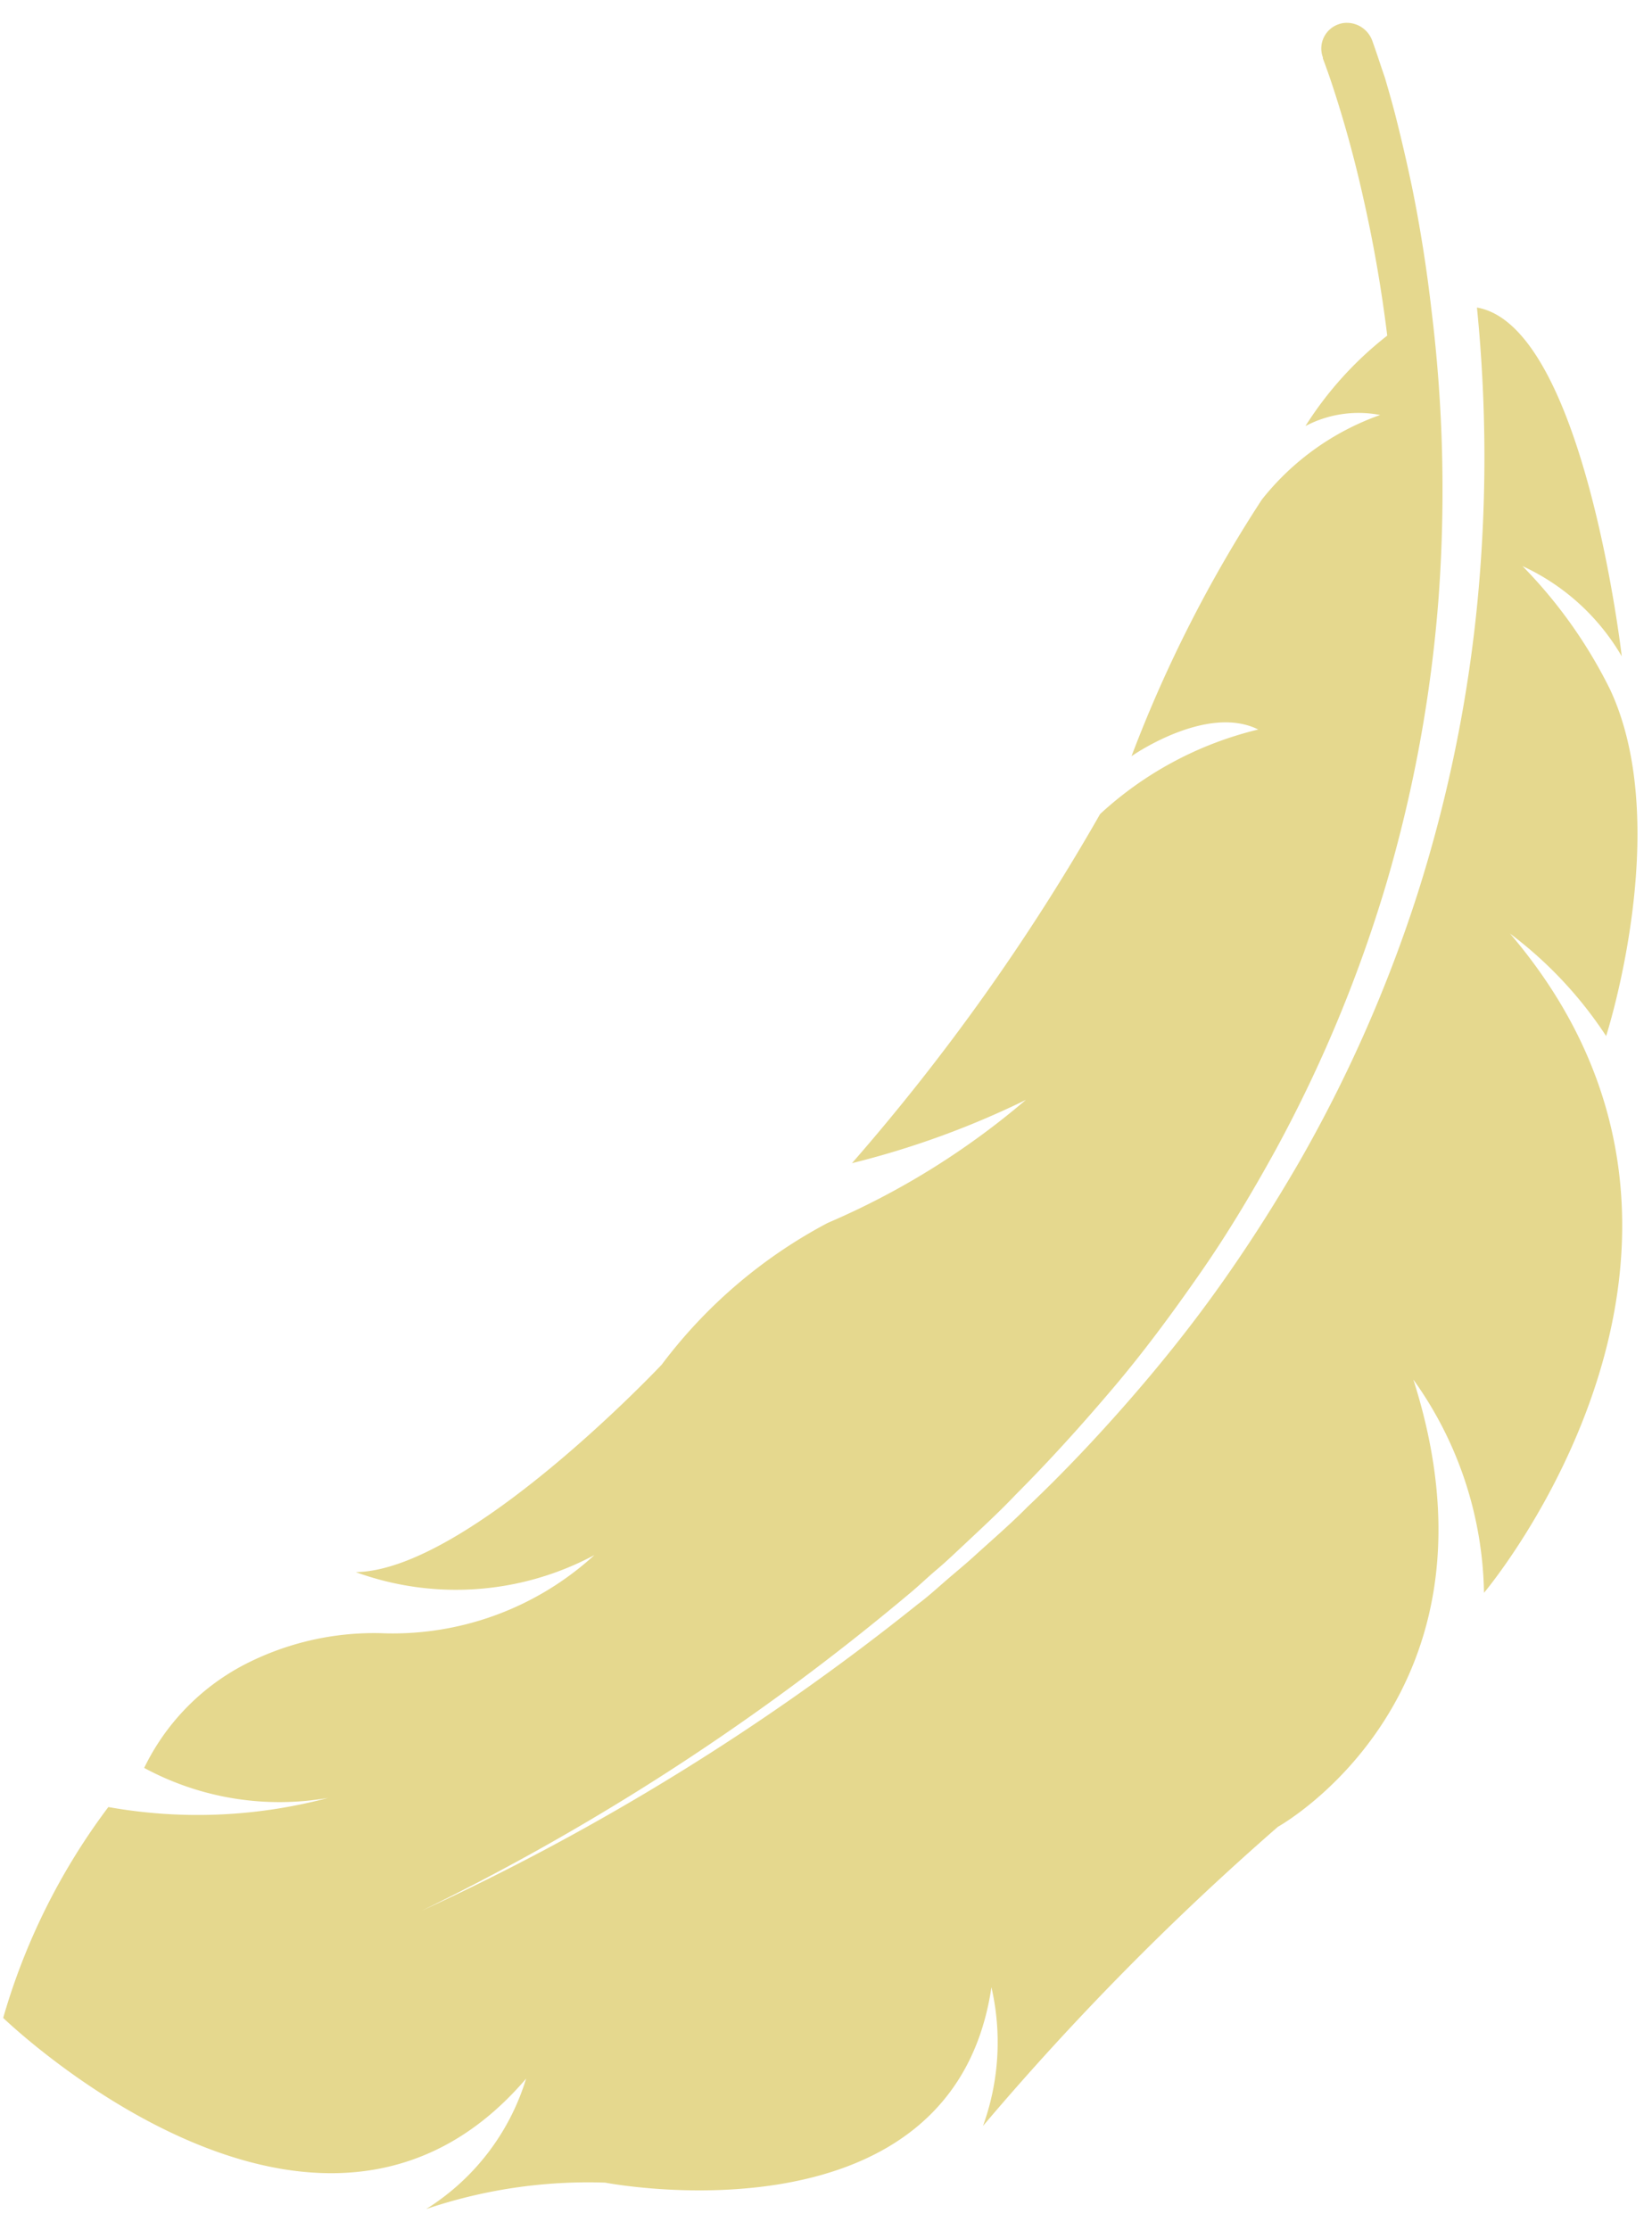 <svg xmlns="http://www.w3.org/2000/svg" width="19.796" height="26.707" viewBox="0 0 19.796 26.707">
  <g id="グループ_323" data-name="グループ 323" transform="translate(0.46) rotate(1)">
    <path id="パス_138" data-name="パス 138" d="M15.677,0a.282.282,0,0,0-.095.019.307.307,0,0,0-.18.4l0,.005,0,.007c.048.121.1.262.147.4s.091.273.133.41q.127.413.229.835c.135.548.241,1.1.32,1.661a4.258,4.258,0,0,0-.961,1.1,1.366,1.366,0,0,1,.893-.148,3.141,3.141,0,0,0-1.4,1.038,15.949,15.949,0,0,0-1.508,3.1s.886-.645,1.513-.346a4.263,4.263,0,0,0-1.877,1.045,25.726,25.726,0,0,1-2.9,4.233,10.434,10.434,0,0,0,2.07-.794,9.292,9.292,0,0,1-2.349,1.515,5.976,5.976,0,0,0-1.959,1.732S5.475,18.718,4.131,18.76a3.514,3.514,0,0,0,2.856-.254,3.581,3.581,0,0,1-2.548.98A3.387,3.387,0,0,0,2.8,19.9a2.742,2.742,0,0,0-1.163,1.249,3.411,3.411,0,0,0,2.209.321,6.078,6.078,0,0,1-2.63.155A7.779,7.779,0,0,0,0,24.172s3.832,3.581,6.278.618a2.806,2.806,0,0,1-1.171,1.583,6.045,6.045,0,0,1,2.141-.354s4.174.734,4.586-2.42a2.94,2.94,0,0,1-.072,1.662,33.3,33.3,0,0,1,3.471-3.644S18.039,20,16.762,16.233a4.5,4.5,0,0,1,.891,2.539s3.436-4.21.174-7.9A4.866,4.866,0,0,1,19,12.079s.767-2.525-.023-4.147A5.743,5.743,0,0,0,17.9,6.469a2.668,2.668,0,0,1,1.208,1.06S18.585,3.58,17.3,3.382a18.019,18.019,0,0,1,.066,3.544,16.865,16.865,0,0,1-.653,3.481,16.739,16.739,0,0,1-1.366,3.248c-.286.514-.593,1.014-.926,1.5s-.69.948-1.067,1.395-.772.88-1.189,1.289c-.2.21-.421.406-.634.607-.106.1-.218.194-.327.292s-.217.2-.33.287A28.675,28.675,0,0,1,4.995,22.8a28.6,28.6,0,0,0,5.776-3.9c.11-.094.215-.2.322-.293s.214-.2.318-.3c.205-.2.416-.4.614-.616.4-.415.782-.854,1.147-1.3s.7-.919,1.022-1.4.608-.982.877-1.492a16.474,16.474,0,0,0,1.267-3.212A16.554,16.554,0,0,0,16.9,6.883a17.616,17.616,0,0,0-.142-3.444h0c-.066-.5-.153-1-.262-1.49q-.1-.438-.219-.873-.061-.216-.13-.433C16.094.5,16.048.36,15.989.206A.325.325,0,0,0,15.7,0Z" transform="translate(0 0)" fill="#e5d88e"/>
  </g>
</svg>
